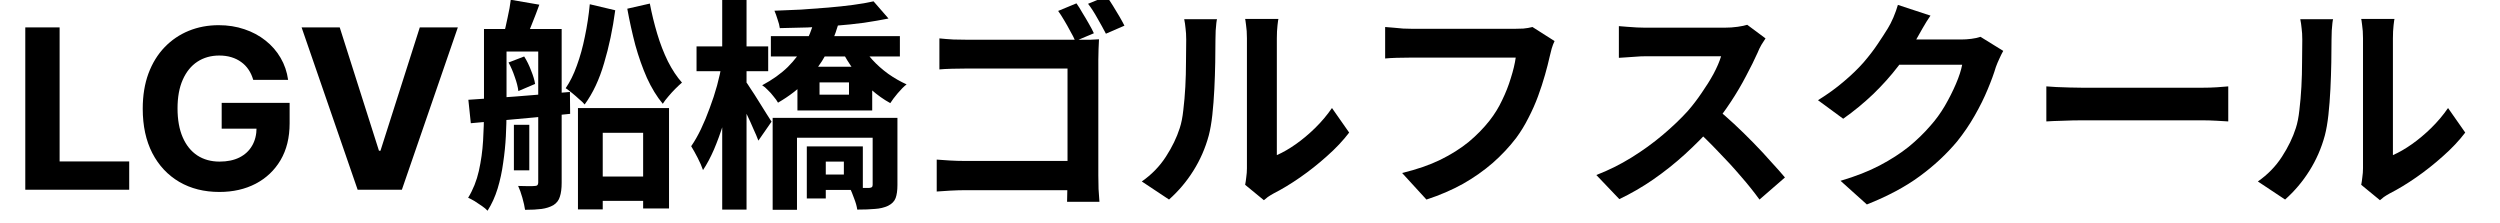 <svg width="224" height="20" viewBox="0 0 224 20" fill="none" xmlns="http://www.w3.org/2000/svg">
<rect x="0" y="0" width="224" height="20" fill="#808080" stroke="none"/>
<g clip-path="url(#clip0_711_172)">
<rect width="224" height="20" fill="white"/>
<path d="M211.565 16.559C211.605 16.359 211.638 16.133 211.665 15.879C211.705 15.613 211.725 15.346 211.725 15.079C211.725 14.933 211.725 14.639 211.725 14.199C211.725 13.759 211.725 13.226 211.725 12.599C211.725 11.973 211.725 11.299 211.725 10.579C211.725 9.846 211.725 9.106 211.725 8.359C211.725 7.613 211.725 6.913 211.725 6.259C211.725 5.593 211.725 5.013 211.725 4.519C211.725 4.013 211.725 3.646 211.725 3.419C211.725 2.966 211.698 2.573 211.645 2.239C211.605 1.906 211.578 1.726 211.565 1.699H214.545C214.531 1.726 214.505 1.913 214.465 2.259C214.425 2.593 214.405 2.986 214.405 3.439C214.405 3.666 214.405 4.006 214.405 4.459C214.405 4.899 214.405 5.413 214.405 5.999C214.405 6.573 214.405 7.186 214.405 7.839C214.405 8.493 214.405 9.139 214.405 9.779C214.405 10.406 214.405 11.006 214.405 11.579C214.405 12.139 214.405 12.619 214.405 13.019C214.405 13.419 214.405 13.713 214.405 13.899C214.951 13.659 215.518 13.333 216.105 12.919C216.691 12.506 217.265 12.026 217.825 11.479C218.398 10.919 218.905 10.319 219.345 9.679L220.885 11.879C220.338 12.599 219.671 13.306 218.885 13.999C218.111 14.693 217.311 15.326 216.485 15.899C215.658 16.473 214.865 16.953 214.105 17.339C213.891 17.459 213.718 17.566 213.585 17.659C213.451 17.766 213.338 17.859 213.245 17.939L211.565 16.559ZM202.305 16.259C203.185 15.646 203.905 14.906 204.465 14.039C205.025 13.173 205.438 12.319 205.705 11.479C205.851 11.039 205.958 10.499 206.025 9.859C206.105 9.206 206.165 8.513 206.205 7.779C206.245 7.033 206.265 6.299 206.265 5.579C206.278 4.846 206.285 4.173 206.285 3.559C206.285 3.159 206.265 2.819 206.225 2.539C206.198 2.246 206.158 1.973 206.105 1.719H209.045C209.031 1.746 209.011 1.859 208.985 2.059C208.971 2.246 208.951 2.473 208.925 2.739C208.911 2.993 208.905 3.259 208.905 3.539C208.905 4.126 208.898 4.813 208.885 5.599C208.871 6.373 208.845 7.166 208.805 7.979C208.765 8.793 208.705 9.566 208.625 10.299C208.545 11.019 208.438 11.633 208.305 12.139C207.998 13.273 207.538 14.326 206.925 15.299C206.325 16.259 205.598 17.119 204.745 17.879L202.305 16.259Z" fill="black"/>
<path d="M183.352 7.74C183.592 7.754 183.898 7.774 184.272 7.8C184.645 7.814 185.032 7.827 185.432 7.84C185.845 7.854 186.225 7.86 186.572 7.86C186.905 7.86 187.318 7.86 187.812 7.86C188.305 7.86 188.838 7.86 189.412 7.86C189.998 7.86 190.598 7.86 191.212 7.86C191.838 7.86 192.458 7.86 193.072 7.86C193.685 7.86 194.265 7.86 194.812 7.86C195.358 7.86 195.845 7.86 196.272 7.86C196.712 7.86 197.058 7.86 197.312 7.86C197.778 7.86 198.218 7.847 198.632 7.82C199.045 7.78 199.385 7.754 199.652 7.74V10.88C199.425 10.867 199.085 10.847 198.632 10.82C198.178 10.794 197.738 10.78 197.312 10.78C197.058 10.78 196.712 10.78 196.272 10.78C195.832 10.78 195.338 10.78 194.792 10.78C194.245 10.78 193.665 10.78 193.052 10.78C192.452 10.78 191.838 10.78 191.212 10.78C190.585 10.78 189.978 10.78 189.392 10.78C188.818 10.78 188.285 10.78 187.792 10.78C187.312 10.78 186.905 10.78 186.572 10.78C185.998 10.78 185.412 10.794 184.812 10.82C184.212 10.834 183.725 10.854 183.352 10.88V7.74Z" fill="black"/>
<path d="M179.491 4.559C179.384 4.746 179.271 4.973 179.151 5.239C179.031 5.493 178.924 5.746 178.831 5.999C178.657 6.586 178.411 7.259 178.091 8.019C177.784 8.766 177.397 9.546 176.931 10.36C176.477 11.159 175.951 11.933 175.351 12.68C174.391 13.826 173.271 14.866 171.991 15.8C170.724 16.733 169.151 17.573 167.271 18.32L164.911 16.2C166.271 15.8 167.444 15.339 168.431 14.819C169.417 14.3 170.277 13.746 171.011 13.159C171.744 12.559 172.397 11.926 172.971 11.259C173.437 10.739 173.864 10.153 174.251 9.499C174.637 8.833 174.971 8.173 175.251 7.519C175.531 6.866 175.717 6.293 175.811 5.799H169.071L169.991 3.539C170.177 3.539 170.464 3.539 170.851 3.539C171.251 3.539 171.697 3.539 172.191 3.539C172.697 3.539 173.191 3.539 173.671 3.539C174.164 3.539 174.591 3.539 174.951 3.539C175.324 3.539 175.577 3.539 175.711 3.539C176.017 3.539 176.324 3.519 176.631 3.479C176.951 3.439 177.224 3.379 177.451 3.299L179.491 4.559ZM172.971 1.399C172.731 1.746 172.497 2.119 172.271 2.519C172.044 2.919 171.871 3.226 171.751 3.439C171.297 4.239 170.737 5.073 170.071 5.939C169.417 6.793 168.671 7.626 167.831 8.439C166.991 9.239 166.097 9.973 165.151 10.639L162.891 8.979C163.771 8.433 164.544 7.873 165.211 7.299C165.891 6.726 166.477 6.159 166.971 5.599C167.464 5.026 167.884 4.479 168.231 3.959C168.591 3.426 168.897 2.953 169.151 2.539C169.311 2.286 169.477 1.959 169.651 1.559C169.824 1.146 169.957 0.773 170.051 0.439L172.971 1.399Z" fill="black"/>
<path d="M158.191 3.441C158.111 3.561 157.991 3.747 157.831 4.001C157.685 4.254 157.571 4.487 157.491 4.701C157.211 5.327 156.865 6.027 156.451 6.801C156.051 7.574 155.591 8.354 155.071 9.141C154.565 9.914 154.025 10.641 153.451 11.321C152.705 12.161 151.878 12.994 150.971 13.821C150.078 14.634 149.131 15.387 148.131 16.081C147.145 16.761 146.131 17.347 145.091 17.841L143.031 15.681C144.111 15.267 145.158 14.747 146.171 14.121C147.185 13.494 148.125 12.814 148.991 12.081C149.858 11.347 150.605 10.634 151.231 9.941C151.671 9.434 152.085 8.894 152.471 8.321C152.871 7.747 153.225 7.181 153.531 6.621C153.838 6.047 154.065 5.521 154.211 5.041C154.078 5.041 153.838 5.041 153.491 5.041C153.145 5.041 152.738 5.041 152.271 5.041C151.818 5.041 151.338 5.041 150.831 5.041C150.325 5.041 149.838 5.041 149.371 5.041C148.918 5.041 148.518 5.041 148.171 5.041C147.825 5.041 147.578 5.041 147.431 5.041C147.151 5.041 146.858 5.054 146.551 5.081C146.245 5.094 145.951 5.114 145.671 5.141C145.405 5.154 145.198 5.167 145.051 5.181V2.341C145.251 2.354 145.498 2.374 145.791 2.401C146.085 2.427 146.378 2.447 146.671 2.461C146.978 2.474 147.231 2.481 147.431 2.481C147.605 2.481 147.878 2.481 148.251 2.481C148.625 2.481 149.051 2.481 149.531 2.481C150.011 2.481 150.505 2.481 151.011 2.481C151.531 2.481 152.025 2.481 152.491 2.481C152.971 2.481 153.385 2.481 153.731 2.481C154.078 2.481 154.331 2.481 154.491 2.481C154.931 2.481 155.331 2.454 155.691 2.401C156.065 2.347 156.351 2.287 156.551 2.221L158.191 3.441ZM153.711 9.661C154.231 10.074 154.785 10.554 155.371 11.101C155.958 11.647 156.538 12.214 157.111 12.801C157.685 13.387 158.211 13.954 158.691 14.501C159.185 15.034 159.598 15.501 159.931 15.901L157.651 17.881C157.158 17.201 156.591 16.494 155.951 15.761C155.325 15.027 154.658 14.301 153.951 13.581C153.258 12.847 152.551 12.154 151.831 11.501L153.711 9.661Z" fill="black"/>
<path d="M139.289 3.68C139.196 3.867 139.109 4.093 139.029 4.36C138.963 4.613 138.903 4.853 138.849 5.08C138.743 5.56 138.603 6.107 138.429 6.72C138.256 7.333 138.049 7.967 137.809 8.62C137.569 9.273 137.283 9.92 136.949 10.56C136.629 11.2 136.263 11.8 135.849 12.36C135.249 13.147 134.549 13.893 133.749 14.6C132.949 15.293 132.056 15.92 131.069 16.48C130.083 17.027 128.996 17.493 127.809 17.88L125.629 15.5C126.949 15.18 128.089 14.787 129.049 14.32C130.023 13.84 130.869 13.307 131.589 12.72C132.309 12.12 132.936 11.48 133.469 10.8C133.909 10.24 134.283 9.633 134.589 8.98C134.909 8.327 135.169 7.667 135.369 7C135.583 6.333 135.729 5.72 135.809 5.16C135.609 5.16 135.276 5.16 134.809 5.16C134.356 5.16 133.816 5.16 133.189 5.16C132.576 5.16 131.929 5.16 131.249 5.16C130.583 5.16 129.936 5.16 129.309 5.16C128.683 5.16 128.116 5.16 127.609 5.16C127.116 5.16 126.743 5.16 126.489 5.16C126.036 5.16 125.589 5.167 125.149 5.18C124.723 5.193 124.376 5.213 124.109 5.24V2.42C124.323 2.433 124.569 2.453 124.849 2.48C125.129 2.507 125.423 2.533 125.729 2.56C126.036 2.573 126.296 2.58 126.509 2.58C126.709 2.58 127.009 2.58 127.409 2.58C127.809 2.58 128.269 2.58 128.789 2.58C129.309 2.58 129.849 2.58 130.409 2.58C130.983 2.58 131.549 2.58 132.109 2.58C132.669 2.58 133.196 2.58 133.689 2.58C134.183 2.58 134.609 2.58 134.969 2.58C135.343 2.58 135.603 2.58 135.749 2.58C135.949 2.58 136.196 2.573 136.489 2.56C136.783 2.533 137.056 2.487 137.309 2.42L139.289 3.68Z" fill="black"/>
<path d="M111.565 16.559C111.605 16.359 111.638 16.133 111.665 15.879C111.705 15.613 111.725 15.346 111.725 15.079C111.725 14.933 111.725 14.639 111.725 14.199C111.725 13.759 111.725 13.226 111.725 12.599C111.725 11.973 111.725 11.299 111.725 10.579C111.725 9.846 111.725 9.106 111.725 8.359C111.725 7.613 111.725 6.913 111.725 6.259C111.725 5.593 111.725 5.013 111.725 4.519C111.725 4.013 111.725 3.646 111.725 3.419C111.725 2.966 111.698 2.573 111.645 2.239C111.605 1.906 111.578 1.726 111.565 1.699H114.545C114.531 1.726 114.505 1.913 114.465 2.259C114.425 2.593 114.405 2.986 114.405 3.439C114.405 3.666 114.405 4.006 114.405 4.459C114.405 4.899 114.405 5.413 114.405 5.999C114.405 6.573 114.405 7.186 114.405 7.839C114.405 8.493 114.405 9.139 114.405 9.779C114.405 10.406 114.405 11.006 114.405 11.579C114.405 12.139 114.405 12.619 114.405 13.019C114.405 13.419 114.405 13.713 114.405 13.899C114.951 13.659 115.518 13.333 116.105 12.919C116.691 12.506 117.265 12.026 117.825 11.479C118.398 10.919 118.905 10.319 119.345 9.679L120.885 11.879C120.338 12.599 119.671 13.306 118.885 13.999C118.111 14.693 117.311 15.326 116.485 15.899C115.658 16.473 114.865 16.953 114.105 17.339C113.891 17.459 113.718 17.566 113.585 17.659C113.451 17.766 113.338 17.859 113.245 17.939L111.565 16.559ZM102.305 16.259C103.185 15.646 103.905 14.906 104.465 14.039C105.025 13.173 105.438 12.319 105.705 11.479C105.851 11.039 105.958 10.499 106.025 9.859C106.105 9.206 106.165 8.513 106.205 7.779C106.245 7.033 106.265 6.299 106.265 5.579C106.278 4.846 106.285 4.173 106.285 3.559C106.285 3.159 106.265 2.819 106.225 2.539C106.198 2.246 106.158 1.973 106.105 1.719H109.045C109.031 1.746 109.011 1.859 108.985 2.059C108.971 2.246 108.951 2.473 108.925 2.739C108.911 2.993 108.905 3.259 108.905 3.539C108.905 4.126 108.898 4.813 108.885 5.599C108.871 6.373 108.845 7.166 108.805 7.979C108.765 8.793 108.705 9.566 108.625 10.299C108.545 11.019 108.438 11.633 108.305 12.139C107.998 13.273 107.538 14.326 106.925 15.299C106.325 16.259 105.598 17.119 104.745 17.879L102.305 16.259Z" fill="black"/>
<path d="M96.45 0.3C96.623 0.54 96.803 0.827 96.99 1.16C97.19 1.48 97.383 1.807 97.57 2.14C97.756 2.46 97.903 2.74 98.01 2.98L96.35 3.68C96.23 3.4 96.076 3.1 95.89 2.78C95.716 2.447 95.536 2.127 95.35 1.82C95.163 1.5 94.983 1.22 94.81 0.98L96.45 0.3ZM99.15 -0.34C99.323 -0.1 99.51 0.18 99.71 0.5C99.91 0.82 100.103 1.14 100.29 1.46C100.476 1.78 100.63 2.06 100.75 2.3L99.09 3.02C98.876 2.607 98.623 2.147 98.33 1.64C98.05 1.133 97.77 0.7 97.49 0.34L99.15 -0.34ZM84.17 3.44C84.543 3.48 84.963 3.513 85.43 3.54C85.896 3.553 86.303 3.56 86.65 3.56H96.71C97.016 3.56 97.343 3.56 97.69 3.56C98.05 3.547 98.31 3.533 98.47 3.52C98.456 3.747 98.443 4.04 98.43 4.4C98.416 4.747 98.41 5.067 98.41 5.36V15.72C98.41 16.067 98.416 16.474 98.43 16.94C98.456 17.407 98.483 17.787 98.51 18.08H95.61C95.623 17.787 95.63 17.46 95.63 17.1C95.643 16.753 95.65 16.4 95.65 16.04V6.14H86.65C86.223 6.14 85.77 6.147 85.29 6.16C84.823 6.173 84.45 6.193 84.17 6.22V3.44ZM83.93 14.3C84.263 14.327 84.65 14.354 85.09 14.38C85.53 14.407 85.97 14.42 86.41 14.42H97.23V17.04H86.49C86.103 17.04 85.656 17.053 85.15 17.08C84.656 17.107 84.25 17.134 83.93 17.16V14.3Z" fill="black"/>
<path d="M69.07 3.24H80.63V5.06H69.07V3.24ZM73.43 7.38V8.48H76.07V7.38H73.43ZM71.45 5.98H78.15V9.9H71.45V5.98ZM69.23 10.56H79.23V12.34H71.41V18.8H69.23V10.56ZM78.19 10.56H80.41V16.58C80.41 17.06 80.356 17.447 80.25 17.74C80.143 18.033 79.916 18.267 79.57 18.44C79.223 18.6 78.83 18.693 78.39 18.72C77.95 18.76 77.423 18.78 76.81 18.78C76.77 18.487 76.676 18.153 76.53 17.78C76.396 17.407 76.263 17.08 76.13 16.8C76.49 16.813 76.843 16.827 77.19 16.84C77.536 16.84 77.763 16.84 77.87 16.84C78.003 16.827 78.09 16.8 78.13 16.76C78.17 16.72 78.19 16.647 78.19 16.54V10.56ZM78.27 0.12L79.61 1.66C78.943 1.793 78.21 1.92 77.41 2.04C76.623 2.147 75.796 2.233 74.93 2.3C74.076 2.367 73.216 2.42 72.35 2.46C71.496 2.487 70.67 2.507 69.87 2.52C69.843 2.293 69.776 2.033 69.67 1.74C69.576 1.433 69.483 1.173 69.39 0.96C70.163 0.933 70.956 0.9 71.77 0.86C72.596 0.807 73.403 0.747 74.19 0.68C74.99 0.613 75.736 0.533 76.43 0.44C77.136 0.347 77.75 0.24 78.27 0.12ZM77.11 3.9C77.376 4.393 77.723 4.873 78.15 5.34C78.576 5.807 79.056 6.233 79.59 6.62C80.123 6.993 80.67 7.307 81.23 7.56C80.99 7.747 80.723 8.013 80.43 8.36C80.15 8.693 79.93 8.987 79.77 9.24C79.183 8.92 78.61 8.513 78.05 8.02C77.503 7.513 77.003 6.953 76.55 6.34C76.096 5.727 75.71 5.1 75.39 4.46L77.11 3.9ZM72.91 1.96L75.09 2.24C74.823 3.147 74.463 4.02 74.01 4.86C73.556 5.7 72.976 6.487 72.27 7.22C71.576 7.953 70.723 8.613 69.71 9.2C69.616 9.027 69.483 8.84 69.31 8.64C69.15 8.427 68.976 8.233 68.79 8.06C68.616 7.873 68.45 7.733 68.29 7.64C69.21 7.147 69.976 6.6 70.59 6C71.203 5.387 71.696 4.733 72.07 4.04C72.456 3.347 72.736 2.653 72.91 1.96ZM73.35 13.12H77.31V17.02H73.35V15.64H75.61V14.48H73.35V13.12ZM72.29 13.12H73.99V17.78H72.29V13.12ZM62.41 4.16H68.83V6.38H62.41V4.16ZM64.71 0H66.89V18.78H64.71V0ZM64.69 5.68L66.03 6.12C65.883 6.907 65.71 7.727 65.51 8.58C65.31 9.433 65.076 10.273 64.81 11.1C64.556 11.913 64.276 12.68 63.97 13.4C63.663 14.107 63.336 14.72 62.99 15.24C62.883 14.92 62.723 14.553 62.51 14.14C62.296 13.727 62.103 13.38 61.93 13.1C62.236 12.66 62.53 12.147 62.81 11.56C63.09 10.973 63.35 10.347 63.59 9.68C63.843 9.013 64.063 8.34 64.25 7.66C64.436 6.967 64.583 6.307 64.69 5.68ZM66.75 7.22C66.87 7.353 67.036 7.593 67.25 7.94C67.476 8.273 67.716 8.647 67.97 9.06C68.236 9.473 68.47 9.847 68.67 10.18C68.883 10.513 69.036 10.753 69.13 10.9L67.95 12.6C67.843 12.307 67.696 11.96 67.51 11.56C67.336 11.147 67.143 10.72 66.93 10.28C66.716 9.84 66.51 9.433 66.31 9.06C66.123 8.687 65.963 8.387 65.83 8.16L66.75 7.22Z" fill="black"/>
<path d="M52.665 15.82H58.865V18H52.665V15.82ZM51.785 9.68H59.945V18.68H57.625V11.9H54.005V18.761H51.785V9.68ZM46.045 11.181H47.425V15.261H46.045V11.181ZM48.225 2.6H50.325V16.381C50.325 16.887 50.272 17.3 50.165 17.62C50.072 17.941 49.879 18.194 49.585 18.381C49.279 18.554 48.925 18.667 48.525 18.721C48.125 18.774 47.632 18.8 47.045 18.8C47.005 18.507 46.925 18.147 46.805 17.721C46.685 17.294 46.559 16.941 46.425 16.66C46.745 16.674 47.052 16.68 47.345 16.68C47.639 16.68 47.839 16.674 47.945 16.66C48.132 16.66 48.225 16.561 48.225 16.36V2.6ZM43.365 2.6H45.385V9.98C45.385 10.674 45.365 11.414 45.325 12.2C45.285 12.987 45.205 13.78 45.085 14.581C44.979 15.38 44.812 16.154 44.585 16.901C44.359 17.634 44.059 18.294 43.685 18.881C43.565 18.747 43.399 18.607 43.185 18.46C42.972 18.314 42.752 18.167 42.525 18.02C42.299 17.887 42.105 17.787 41.945 17.721C42.385 17 42.705 16.201 42.905 15.32C43.105 14.427 43.232 13.521 43.285 12.601C43.339 11.681 43.365 10.807 43.365 9.98V2.6ZM41.965 8.94C42.739 8.887 43.619 8.827 44.605 8.76C45.605 8.694 46.659 8.614 47.765 8.52C48.872 8.427 49.972 8.334 51.065 8.24L51.085 10.2C50.032 10.307 48.972 10.414 47.905 10.521C46.852 10.614 45.832 10.707 44.845 10.8C43.872 10.88 42.985 10.96 42.185 11.04L41.965 8.94ZM45.565 5.6L46.965 5.06C47.205 5.434 47.412 5.854 47.585 6.32C47.772 6.774 47.892 7.174 47.945 7.52L46.445 8.16C46.405 7.8 46.299 7.38 46.125 6.9C45.965 6.42 45.779 5.987 45.565 5.6ZM45.765 -0.02L48.325 0.42C48.112 1.007 47.892 1.58 47.665 2.14C47.452 2.7 47.252 3.174 47.065 3.56L45.125 3.12C45.245 2.667 45.365 2.147 45.485 1.56C45.619 0.974 45.712 0.447 45.765 -0.02ZM52.845 0.38L55.125 0.92C54.899 2.614 54.565 4.194 54.125 5.66C53.699 7.127 53.119 8.36 52.385 9.36C52.265 9.214 52.099 9.054 51.885 8.88C51.685 8.694 51.479 8.514 51.265 8.34C51.052 8.167 50.859 8.02 50.685 7.9C51.072 7.34 51.405 6.667 51.685 5.88C51.979 5.08 52.219 4.214 52.405 3.28C52.605 2.334 52.752 1.367 52.845 0.38ZM58.225 0.32C58.399 1.227 58.619 2.127 58.885 3.02C59.152 3.914 59.472 4.74 59.845 5.5C60.232 6.26 60.652 6.894 61.105 7.4C60.932 7.547 60.732 7.734 60.505 7.96C60.292 8.174 60.085 8.4 59.885 8.64C59.685 8.867 59.519 9.087 59.385 9.3C58.852 8.66 58.379 7.887 57.965 6.98C57.565 6.074 57.219 5.094 56.925 4.04C56.645 2.974 56.405 1.887 56.205 0.78L58.225 0.32ZM44.305 2.6H49.085V4.62H44.305V2.6Z" fill="black"/>
<path d="M30.44 2.455L33.955 13.506H34.09L37.613 2.455H41.022L36.008 17H32.045L27.023 2.455H30.44Z" fill="black"/>
<path d="M22.69 7.156C22.59 6.811 22.451 6.505 22.271 6.24C22.091 5.97 21.87 5.743 21.61 5.558C21.354 5.369 21.061 5.225 20.729 5.125C20.403 5.026 20.041 4.976 19.643 4.976C18.899 4.976 18.246 5.161 17.683 5.53C17.124 5.899 16.688 6.437 16.376 7.142C16.063 7.843 15.907 8.7 15.907 9.713C15.907 10.726 16.061 11.588 16.369 12.299C16.676 13.009 17.112 13.551 17.675 13.925C18.239 14.294 18.904 14.479 19.671 14.479C20.367 14.479 20.961 14.356 21.454 14.11C21.951 13.859 22.33 13.506 22.59 13.051C22.855 12.597 22.988 12.059 22.988 11.439L23.613 11.531H19.863V9.216H25.95V11.049C25.95 12.327 25.68 13.425 25.14 14.344C24.6 15.258 23.857 15.963 22.91 16.46C21.963 16.953 20.879 17.199 19.657 17.199C18.293 17.199 17.095 16.898 16.063 16.297C15.031 15.691 14.226 14.832 13.648 13.719C13.075 12.601 12.789 11.276 12.789 9.742C12.789 8.563 12.96 7.512 13.3 6.588C13.646 5.66 14.129 4.874 14.749 4.23C15.37 3.586 16.092 3.096 16.916 2.76C17.739 2.424 18.632 2.256 19.593 2.256C20.417 2.256 21.184 2.377 21.894 2.618C22.604 2.855 23.234 3.191 23.783 3.627C24.337 4.062 24.79 4.581 25.14 5.182C25.49 5.779 25.715 6.437 25.815 7.156H22.69Z" fill="black"/>
<path d="M2.266 17V2.455H5.341V14.465H11.577V17H2.266Z" fill="black"/>
</g>
<defs>
<clipPath id="clip0_711_172">
<rect width="224" height="20" fill="white"/>
</clipPath>
</defs>
</svg>
